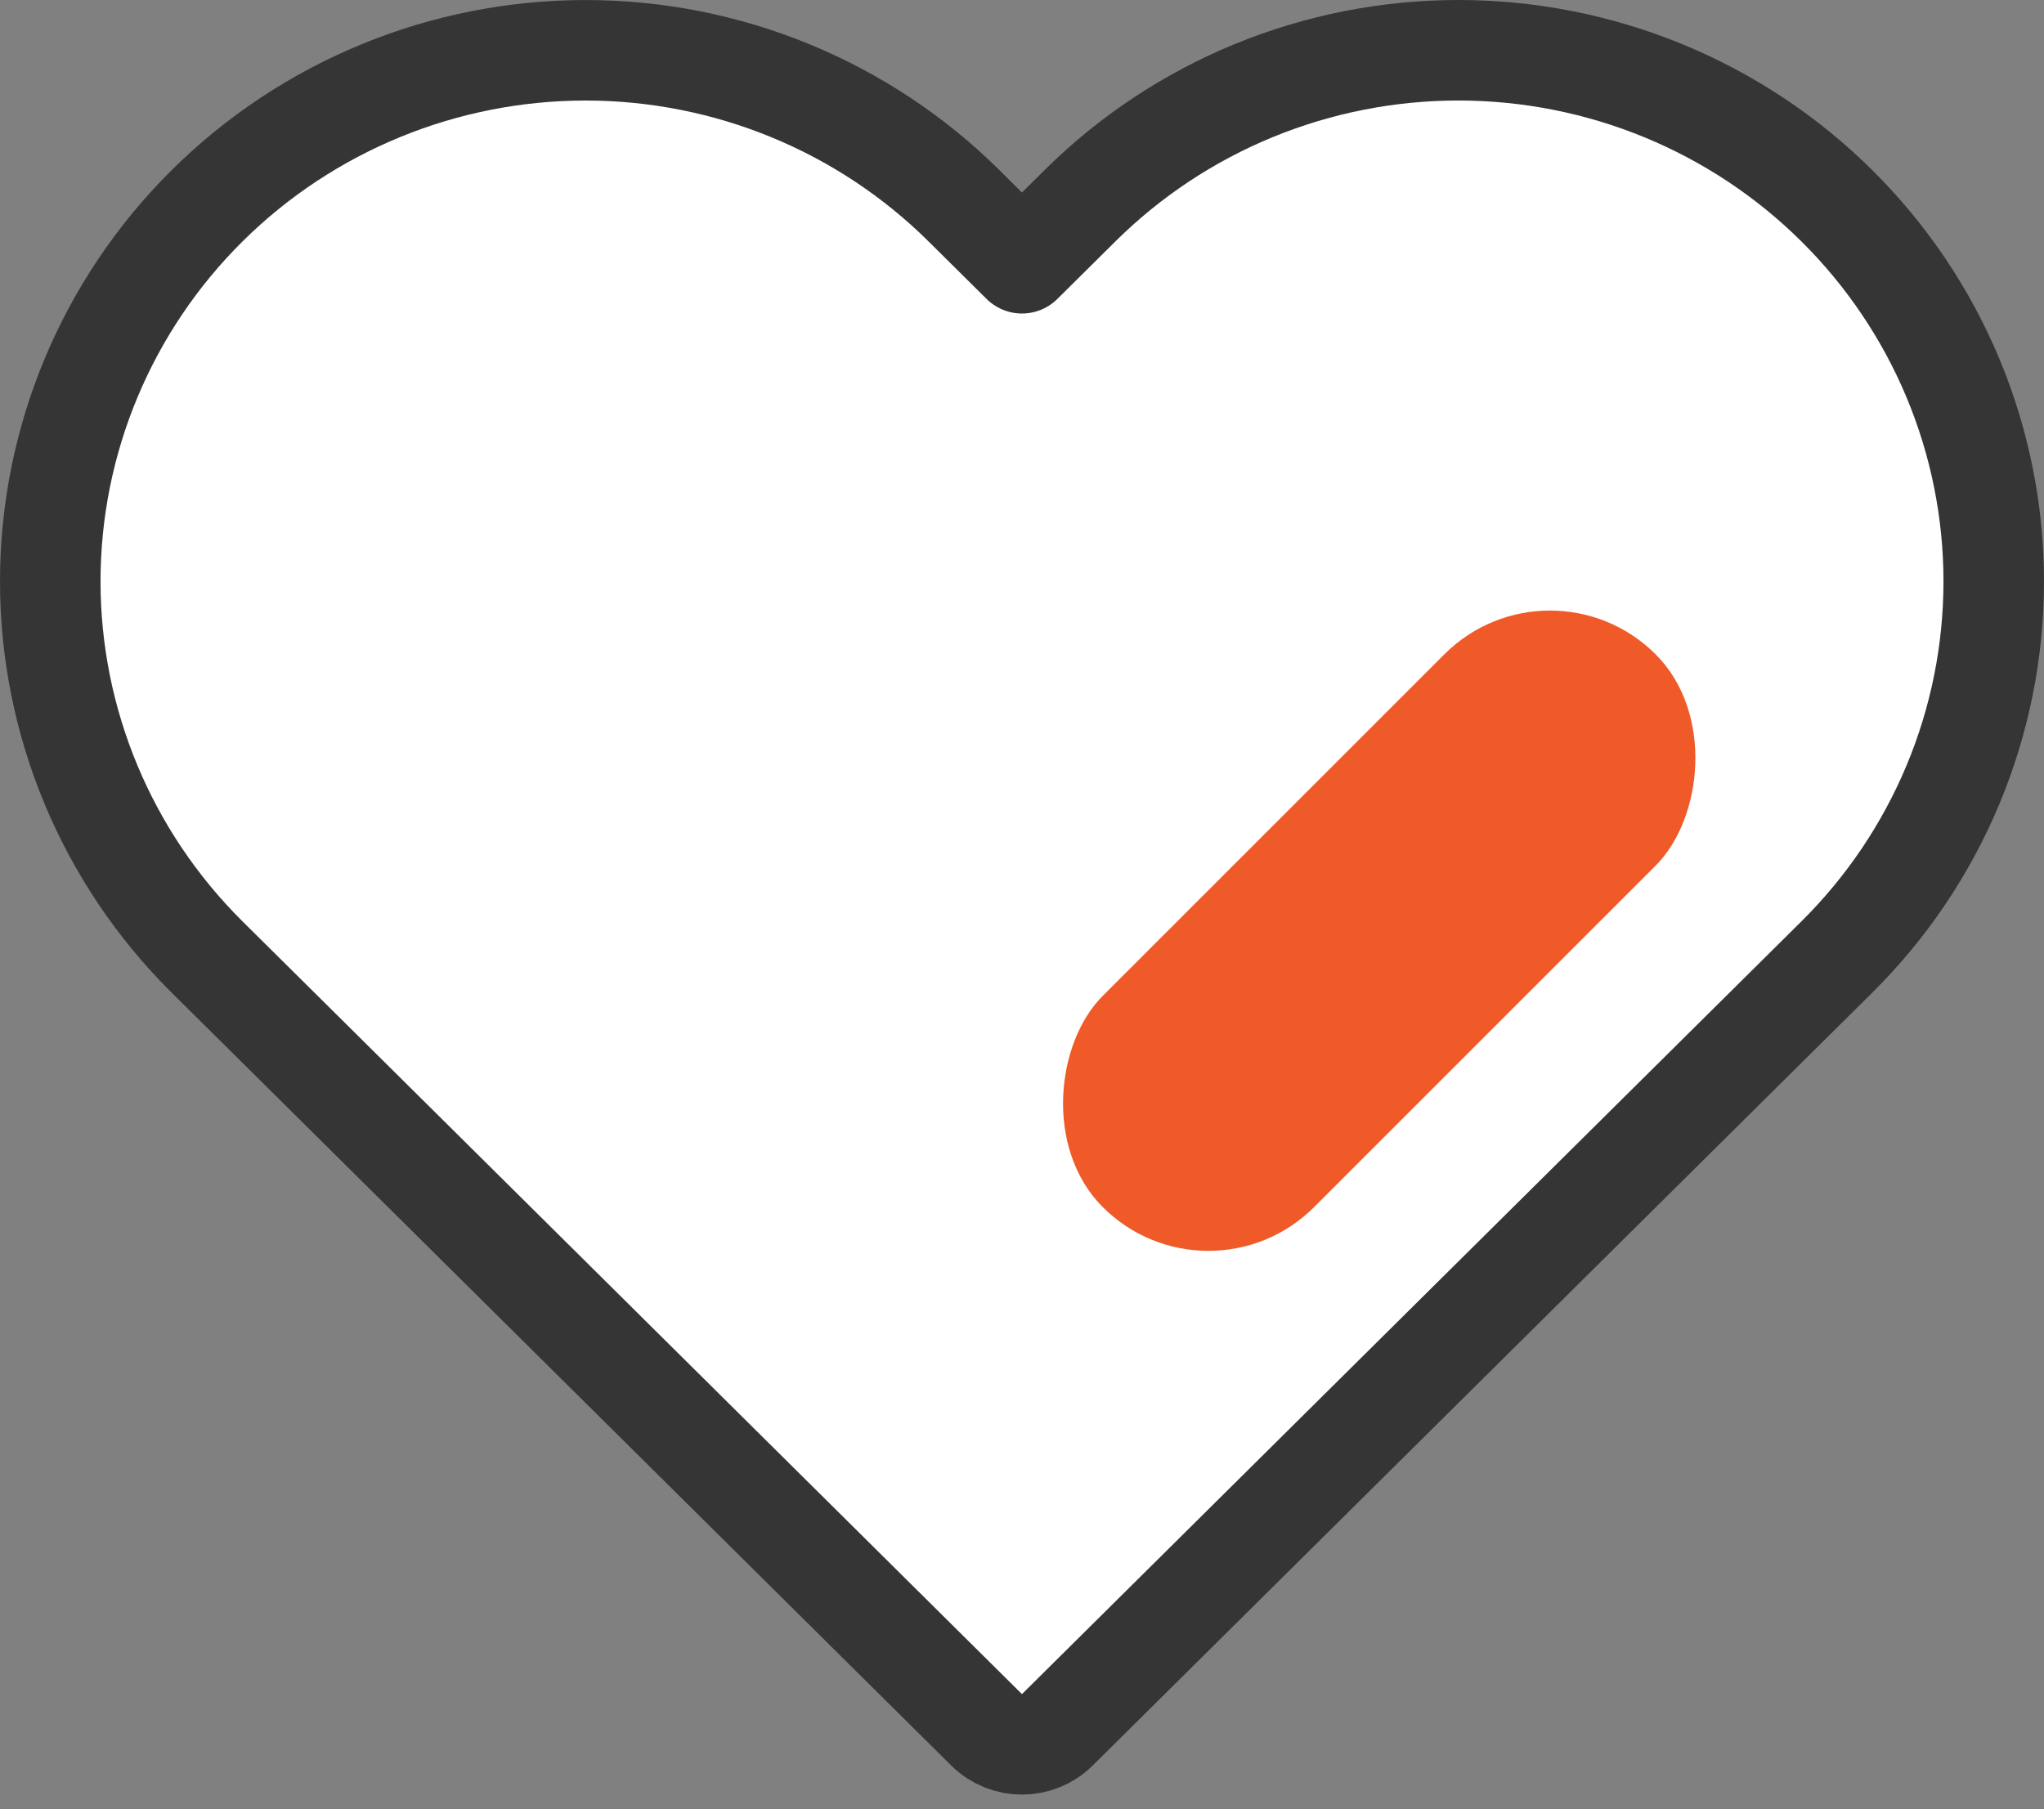 <?xml version="1.0" encoding="UTF-8"?> <svg xmlns="http://www.w3.org/2000/svg" width="61" height="54" viewBox="0 0 61 54" fill="none"><rect x="0" y="0" width="61" height="54" fill="#808080" stroke="none"/> <path d="M29.443 51.633C30.028 52.212 30.971 52.212 31.555 51.633L52.026 31.334L54.815 28.569C54.815 28.569 54.815 28.569 54.815 28.569C56.3 27.098 57.478 25.35 58.282 23.426C59.086 21.501 59.5 19.438 59.5 17.355C59.5 15.271 59.086 13.208 58.282 11.283C57.478 9.359 56.3 7.612 54.815 6.14C53.332 4.668 51.571 3.501 49.633 2.705C47.696 1.91 45.62 1.5 43.524 1.5C41.427 1.5 39.351 1.91 37.414 2.705C35.477 3.501 33.716 4.668 32.232 6.14C32.232 6.14 32.232 6.14 32.232 6.14L30.499 7.858L28.766 6.14C25.77 3.169 21.708 1.501 17.475 1.501C13.242 1.501 9.18 3.169 6.183 6.14C3.186 9.112 1.5 13.146 1.5 17.355C1.5 21.563 3.186 25.597 6.183 28.569L8.973 31.334L29.443 51.633Z" fill="white" stroke="#353535" stroke-width="3" stroke-linecap="round" stroke-linejoin="round"></path> <rect x="46.257" y="16.378" width="8.919" height="23.334" rx="4.459" transform="rotate(45 46.257 16.378)" fill="#F05A28"></rect> </svg> 
